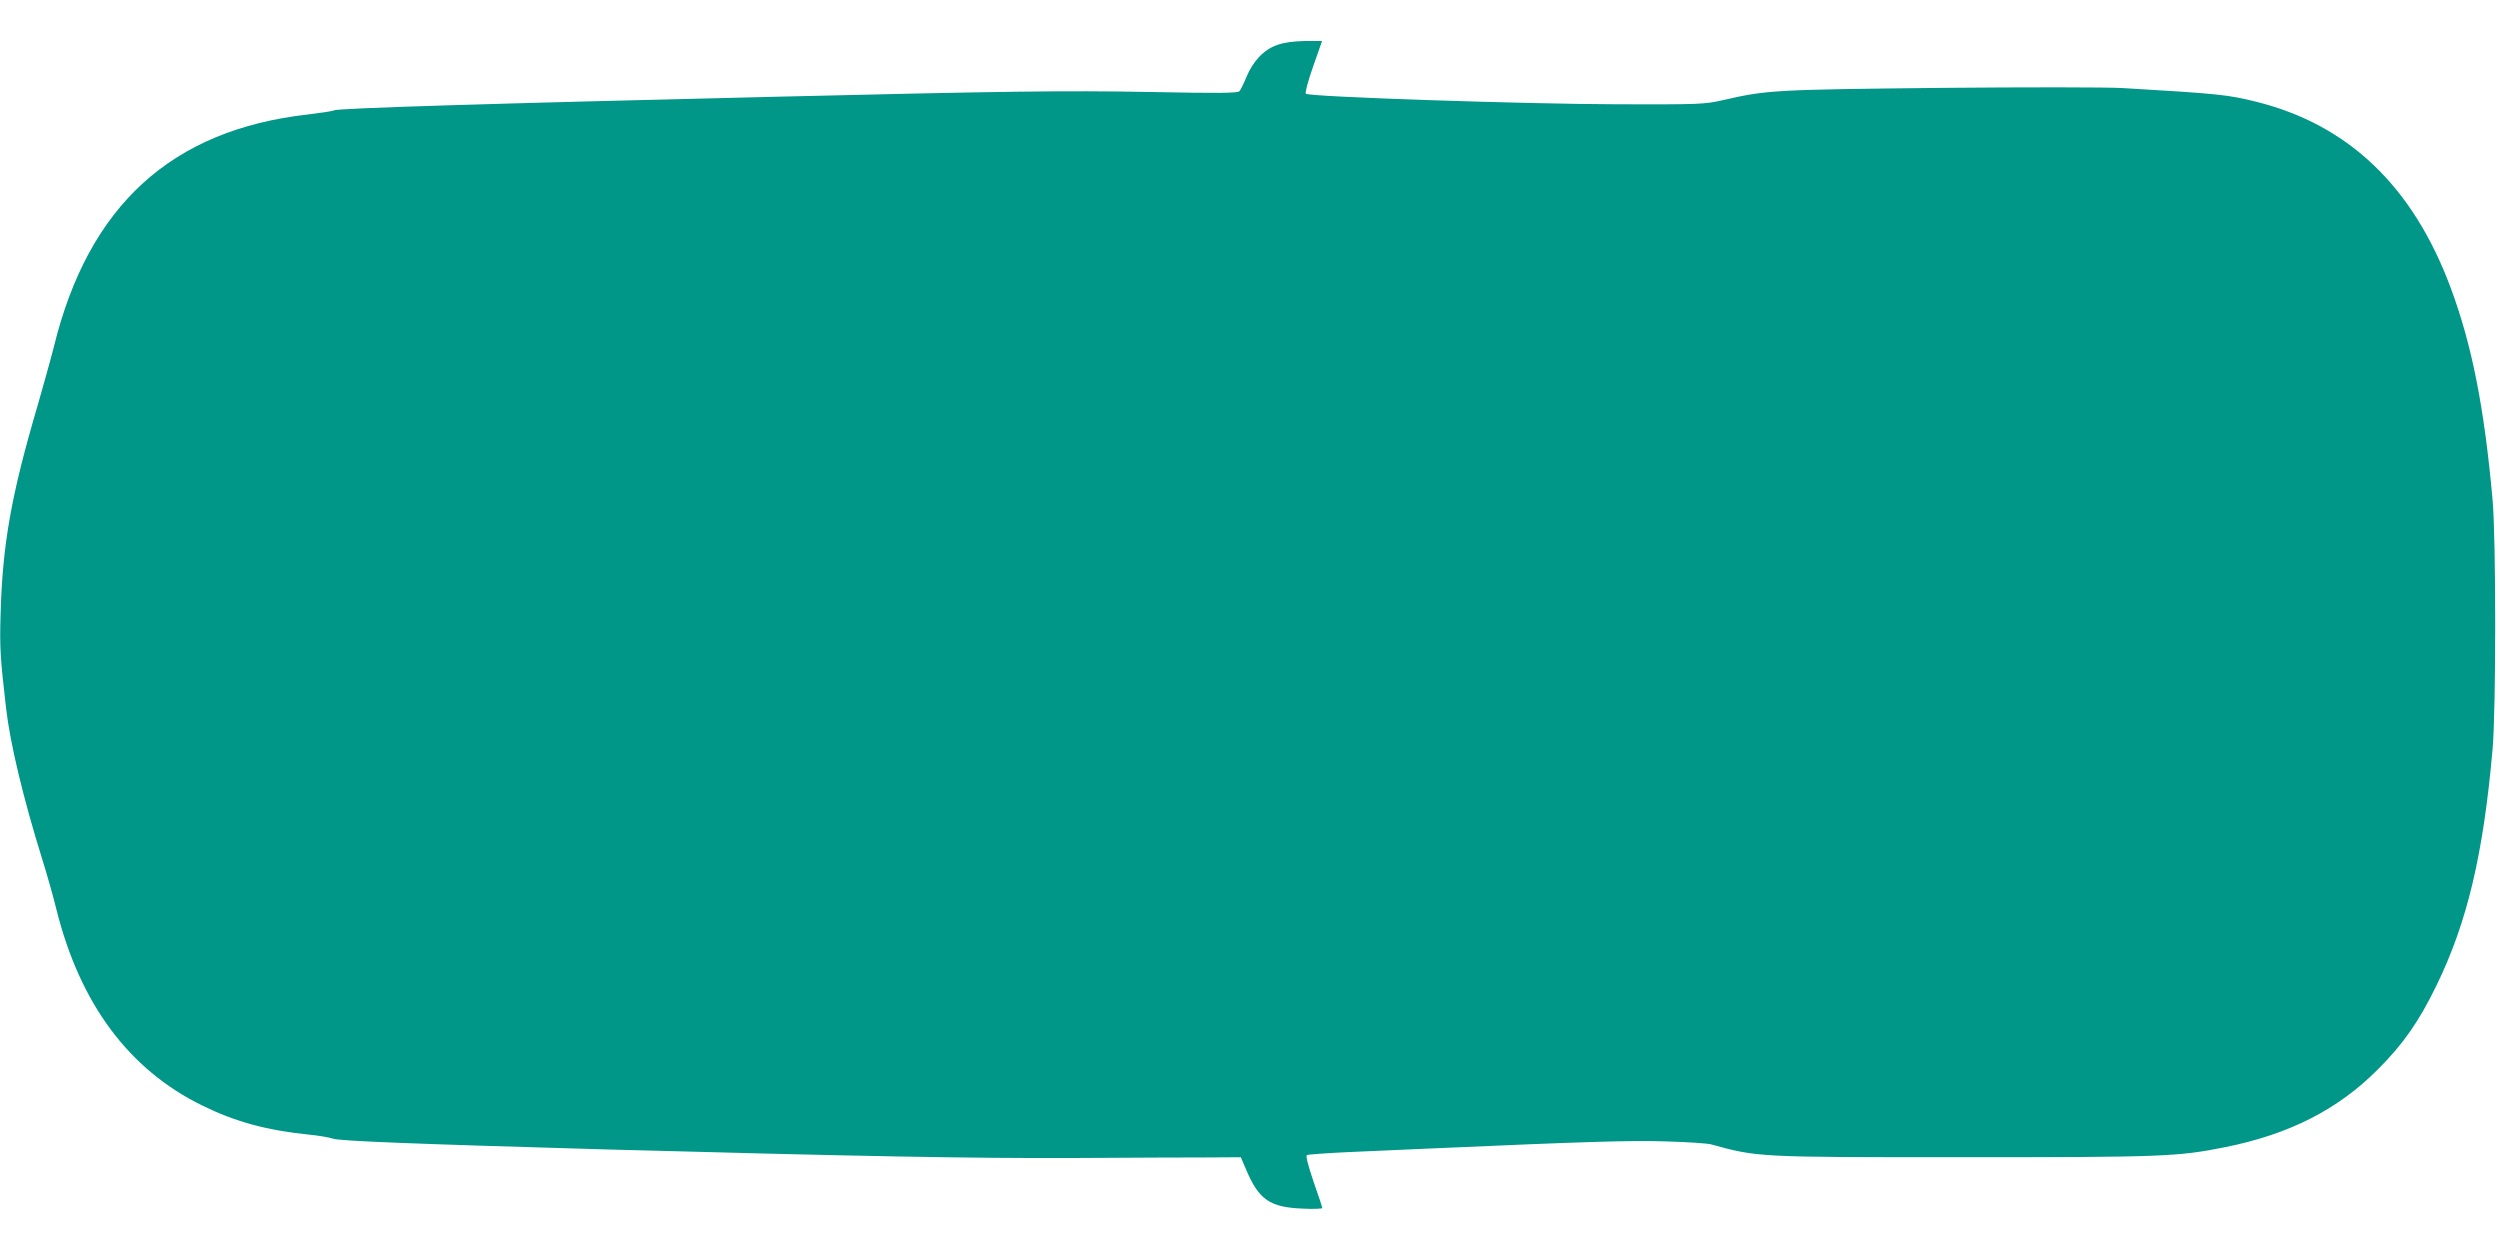 <?xml version="1.0" standalone="no"?>
<!DOCTYPE svg PUBLIC "-//W3C//DTD SVG 20010904//EN"
 "http://www.w3.org/TR/2001/REC-SVG-20010904/DTD/svg10.dtd">
<svg version="1.0" xmlns="http://www.w3.org/2000/svg"
 width="1280pt" height="640pt" viewBox="0 0 1280 640"
 preserveAspectRatio="xMidYMid meet">
<g transform="translate(0,640) scale(0.1,-0.1)"
fill="#009688" stroke="none">
<path d="M6540 6170 c-68 -23 -125 -83 -159 -166 -13 -32 -29 -64 -35 -71 -9
-10 -111 -11 -456 -4 -450 8 -725 4 -1905 -24 -1471 -35 -2257 -59 -2275 -70
-6 -4 -66 -13 -133 -21 -700 -79 -1124 -467 -1301 -1189 -15 -60 -53 -195 -83
-300 -136 -462 -180 -711 -190 -1070 -5 -169 -2 -220 28 -480 21 -183 89 -465
184 -770 24 -77 58 -195 74 -262 121 -483 371 -819 746 -1003 169 -83 329
-127 545 -149 52 -5 109 -15 125 -21 32 -12 416 -27 1395 -55 1292 -35 1867
-46 2390 -44 305 2 624 3 709 3 l154 1 27 -63 c65 -154 121 -193 287 -200 57
-3 103 -1 103 3 0 4 -20 66 -45 136 -28 82 -40 131 -34 135 6 3 99 10 207 15
109 5 303 13 432 19 772 34 1021 42 1200 36 107 -3 211 -10 230 -15 241 -66
234 -66 1290 -66 1023 0 1100 3 1340 51 331 66 580 193 785 399 130 130 210
245 300 430 157 322 240 672 287 1210 18 203 18 1077 0 1275 -42 472 -106 795
-214 1085 -193 520 -523 836 -996 954 -145 36 -189 41 -682 70 -80 5 -502 5
-940 1 -844 -9 -884 -11 -1105 -62 -97 -22 -115 -23 -540 -22 -469 1 -1583 38
-1599 54 -5 5 10 62 37 139 l46 131 -87 0 c-58 -1 -105 -7 -142 -20z"/>
</g>
</svg>
